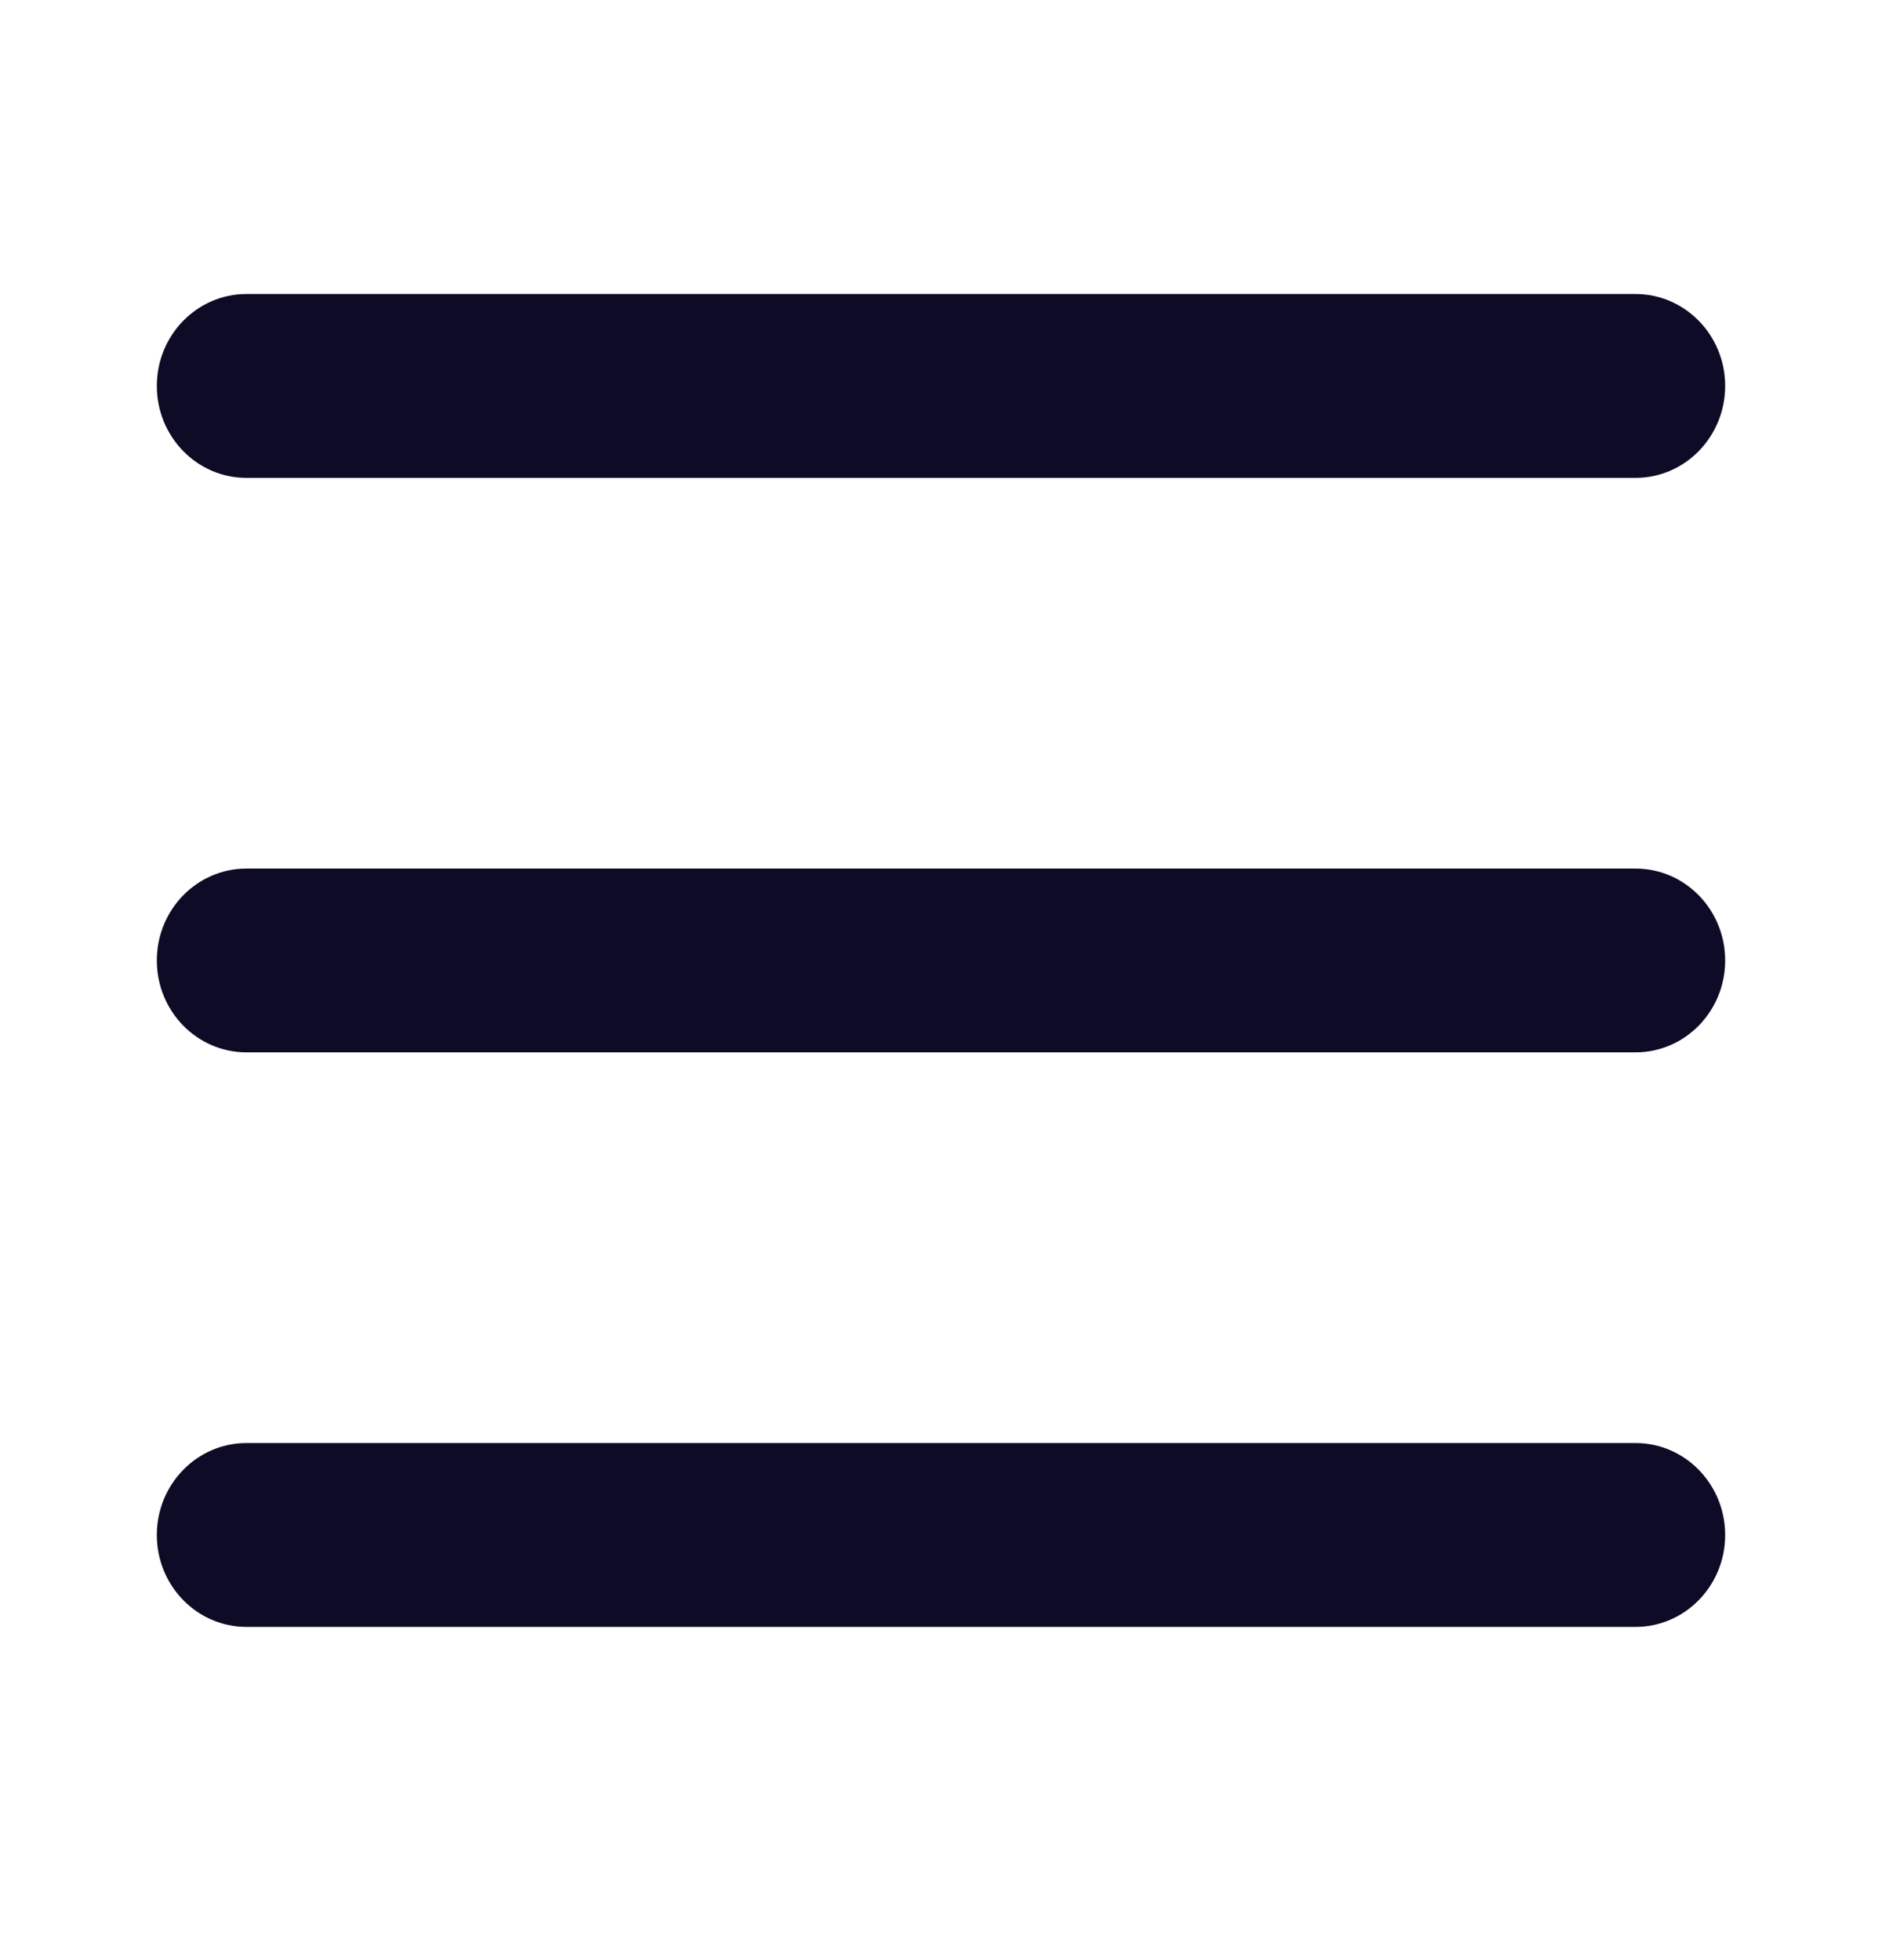 <svg xmlns="http://www.w3.org/2000/svg" width="24" height="25" viewBox="0 0 24 25" fill="none">
  <path d="M2 19.578C2 18.93 2.512 18.405 3.143 18.405H20.857C21.488 18.405 22 18.93 22 19.578C22 20.225 21.488 20.75 20.857 20.75H3.143C2.512 20.75 2 20.225 2 19.578Z" fill="#0D0B26"/>
  <path d="M2 12.25C2 11.602 2.512 11.078 3.143 11.078H20.857C21.488 11.078 22 11.602 22 12.25C22 12.898 21.488 13.422 20.857 13.422H3.143C2.512 13.422 2 12.898 2 12.25Z" fill="#0D0B26"/>
  <path d="M2 4.922C2 4.275 2.512 3.75 3.143 3.75H20.857C21.488 3.75 22 4.275 22 4.922C22 5.57 21.488 6.095 20.857 6.095H3.143C2.512 6.095 2 5.57 2 4.922Z" fill="#0D0B26"/>
</svg>